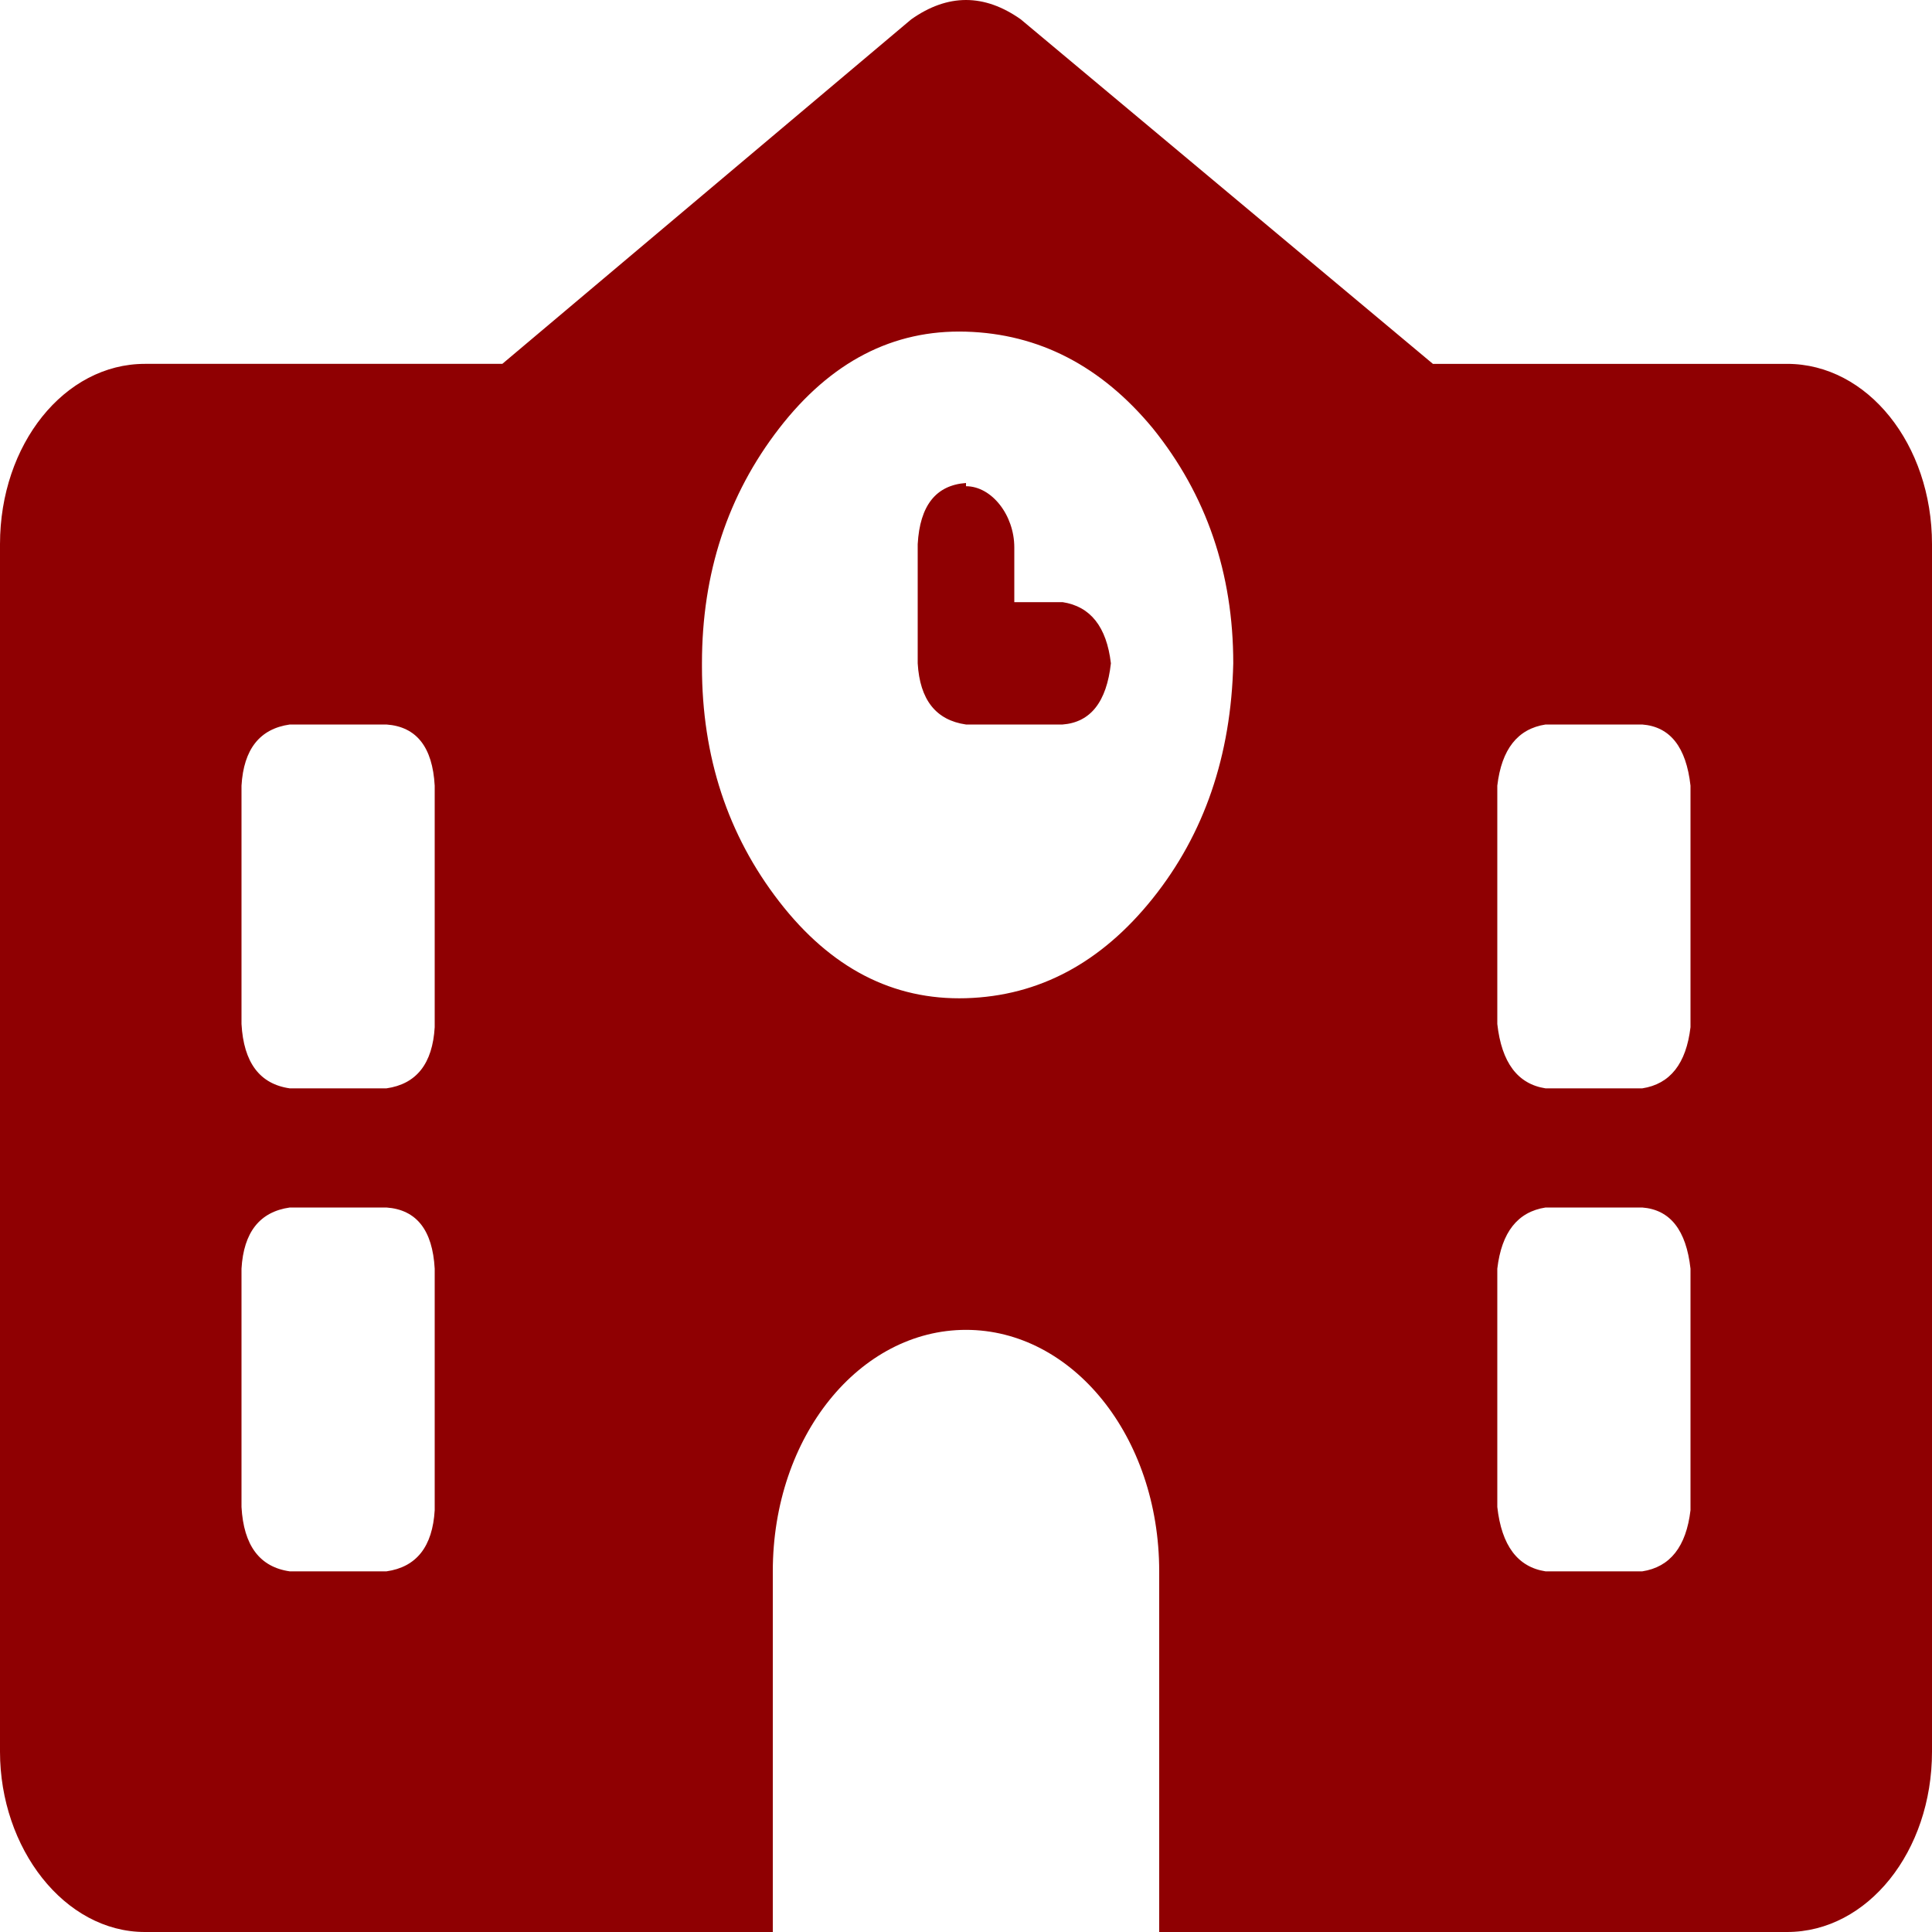 <svg xmlns="http://www.w3.org/2000/svg" width="60" height="60" fill="none" viewBox="0 0 60 60">
  <g clip-path="url(#a)">
    <path fill="#8f0002" d="M31.7.6Q30-.6 28.3.6L15.6 11.3H4.5C2 11.3 0 13.8 0 16.9v37.5c0 3 2 5.6 4.5 5.6H24V48.8c0-4.2 2.7-7.5 6-7.5s6 3.3 6 7.5V60h19.5c2.5 0 4.5-2.5 4.5-5.6V16.9c0-3.1-2-5.6-4.5-5.6h-11zM9 22.5h3q1.4.1 1.5 1.9v7.5q-.1 1.7-1.5 1.9H9q-1.4-.2-1.5-2v-7.4q.1-1.7 1.5-1.9m37.5 1.9q.2-1.7 1.5-1.9h3q1.3.1 1.5 1.9v7.5q-.2 1.7-1.5 1.9h-3q-1.3-.2-1.5-2zM9 37.5h3q1.4.1 1.5 1.9v7.5q-.1 1.7-1.5 1.9H9q-1.4-.2-1.5-2v-7.4q.1-1.7 1.5-1.9m37.5 1.9q.2-1.7 1.5-1.9h3q1.3.1 1.5 1.9v7.5q-.2 1.7-1.5 1.9h-3q-1.3-.2-1.5-2zM21.8 20.6q0-4.2 2.4-7.3t5.8-3 5.8 3q2.5 3.1 2.5 7.3-.1 4.3-2.5 7.3T30 31t-5.8-3-2.4-7.3M30 15q-1.4.1-1.5 1.9v3.7q.1 1.7 1.5 1.9h3q1.3-.1 1.5-1.9-.2-1.7-1.5-1.9h-1.5V17c0-1-.7-1.9-1.5-1.9"/>
  </g>
  <defs>
    <clipPath id="a">
      <path fill="#fff" d="M0 0h60v60H0z"/>
    </clipPath>
  </defs>
</svg>